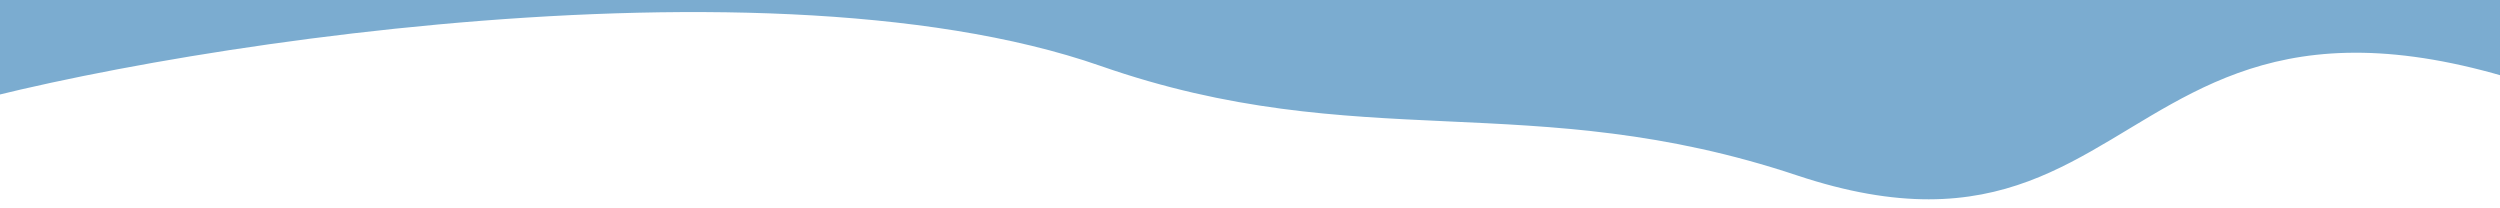 <svg width="1440" height="120" viewBox="0 0 1440 120" fill="none" xmlns="http://www.w3.org/2000/svg">
<rect x="0" y="0" width="1440" height="120" fill="#333333" stroke="none"/>
<g clip-path="url(#clip0_21_7851)">
<rect width="1440" height="120" transform="matrix(-1 0 0 1 1440 0)" fill="white"/>
<path fill-rule="evenodd" clip-rule="evenodd" d="M915.676 -1266.85C777.929 -1331.24 667.661 -1590.01 536.084 -1511.5C387.206 -1422.67 540.585 -1150.27 459.133 -994.44C409.15 -898.814 245.394 -928.595 184.877 -839.582C124.833 -751.265 -150.813 -441.044 -160.001 -334.001C-170.819 -207.968 -280.16 148.696 -55 69.999C48 33.999 432.196 -32.429 634 37.999C783 89.999 881.999 49.999 1035 100.999C1270.44 179.478 1211.33 -113 1623.15 127C1803.11 231.874 1622.43 -110.006 1748.5 -192.366C1875.71 -275.469 1840.98 -219.314 1858 -372.865C1875.17 -527.774 1714.87 -565.367 1623.15 -688.786C1545.12 -793.779 1383.82 -796.785 1301.18 -897.97C1234.79 -979.248 1283.09 -1125.35 1207.52 -1197.66C1133.66 -1268.33 1007.61 -1223.88 915.676 -1266.85Z" fill="#7BACD0"/>
</g>
<defs>
<clipPath id="clip0_21_7851">
<rect width="1440" height="120" fill="white" transform="matrix(-1 0 0 1 1440 0)"/>
</clipPath>
</defs>
</svg>
